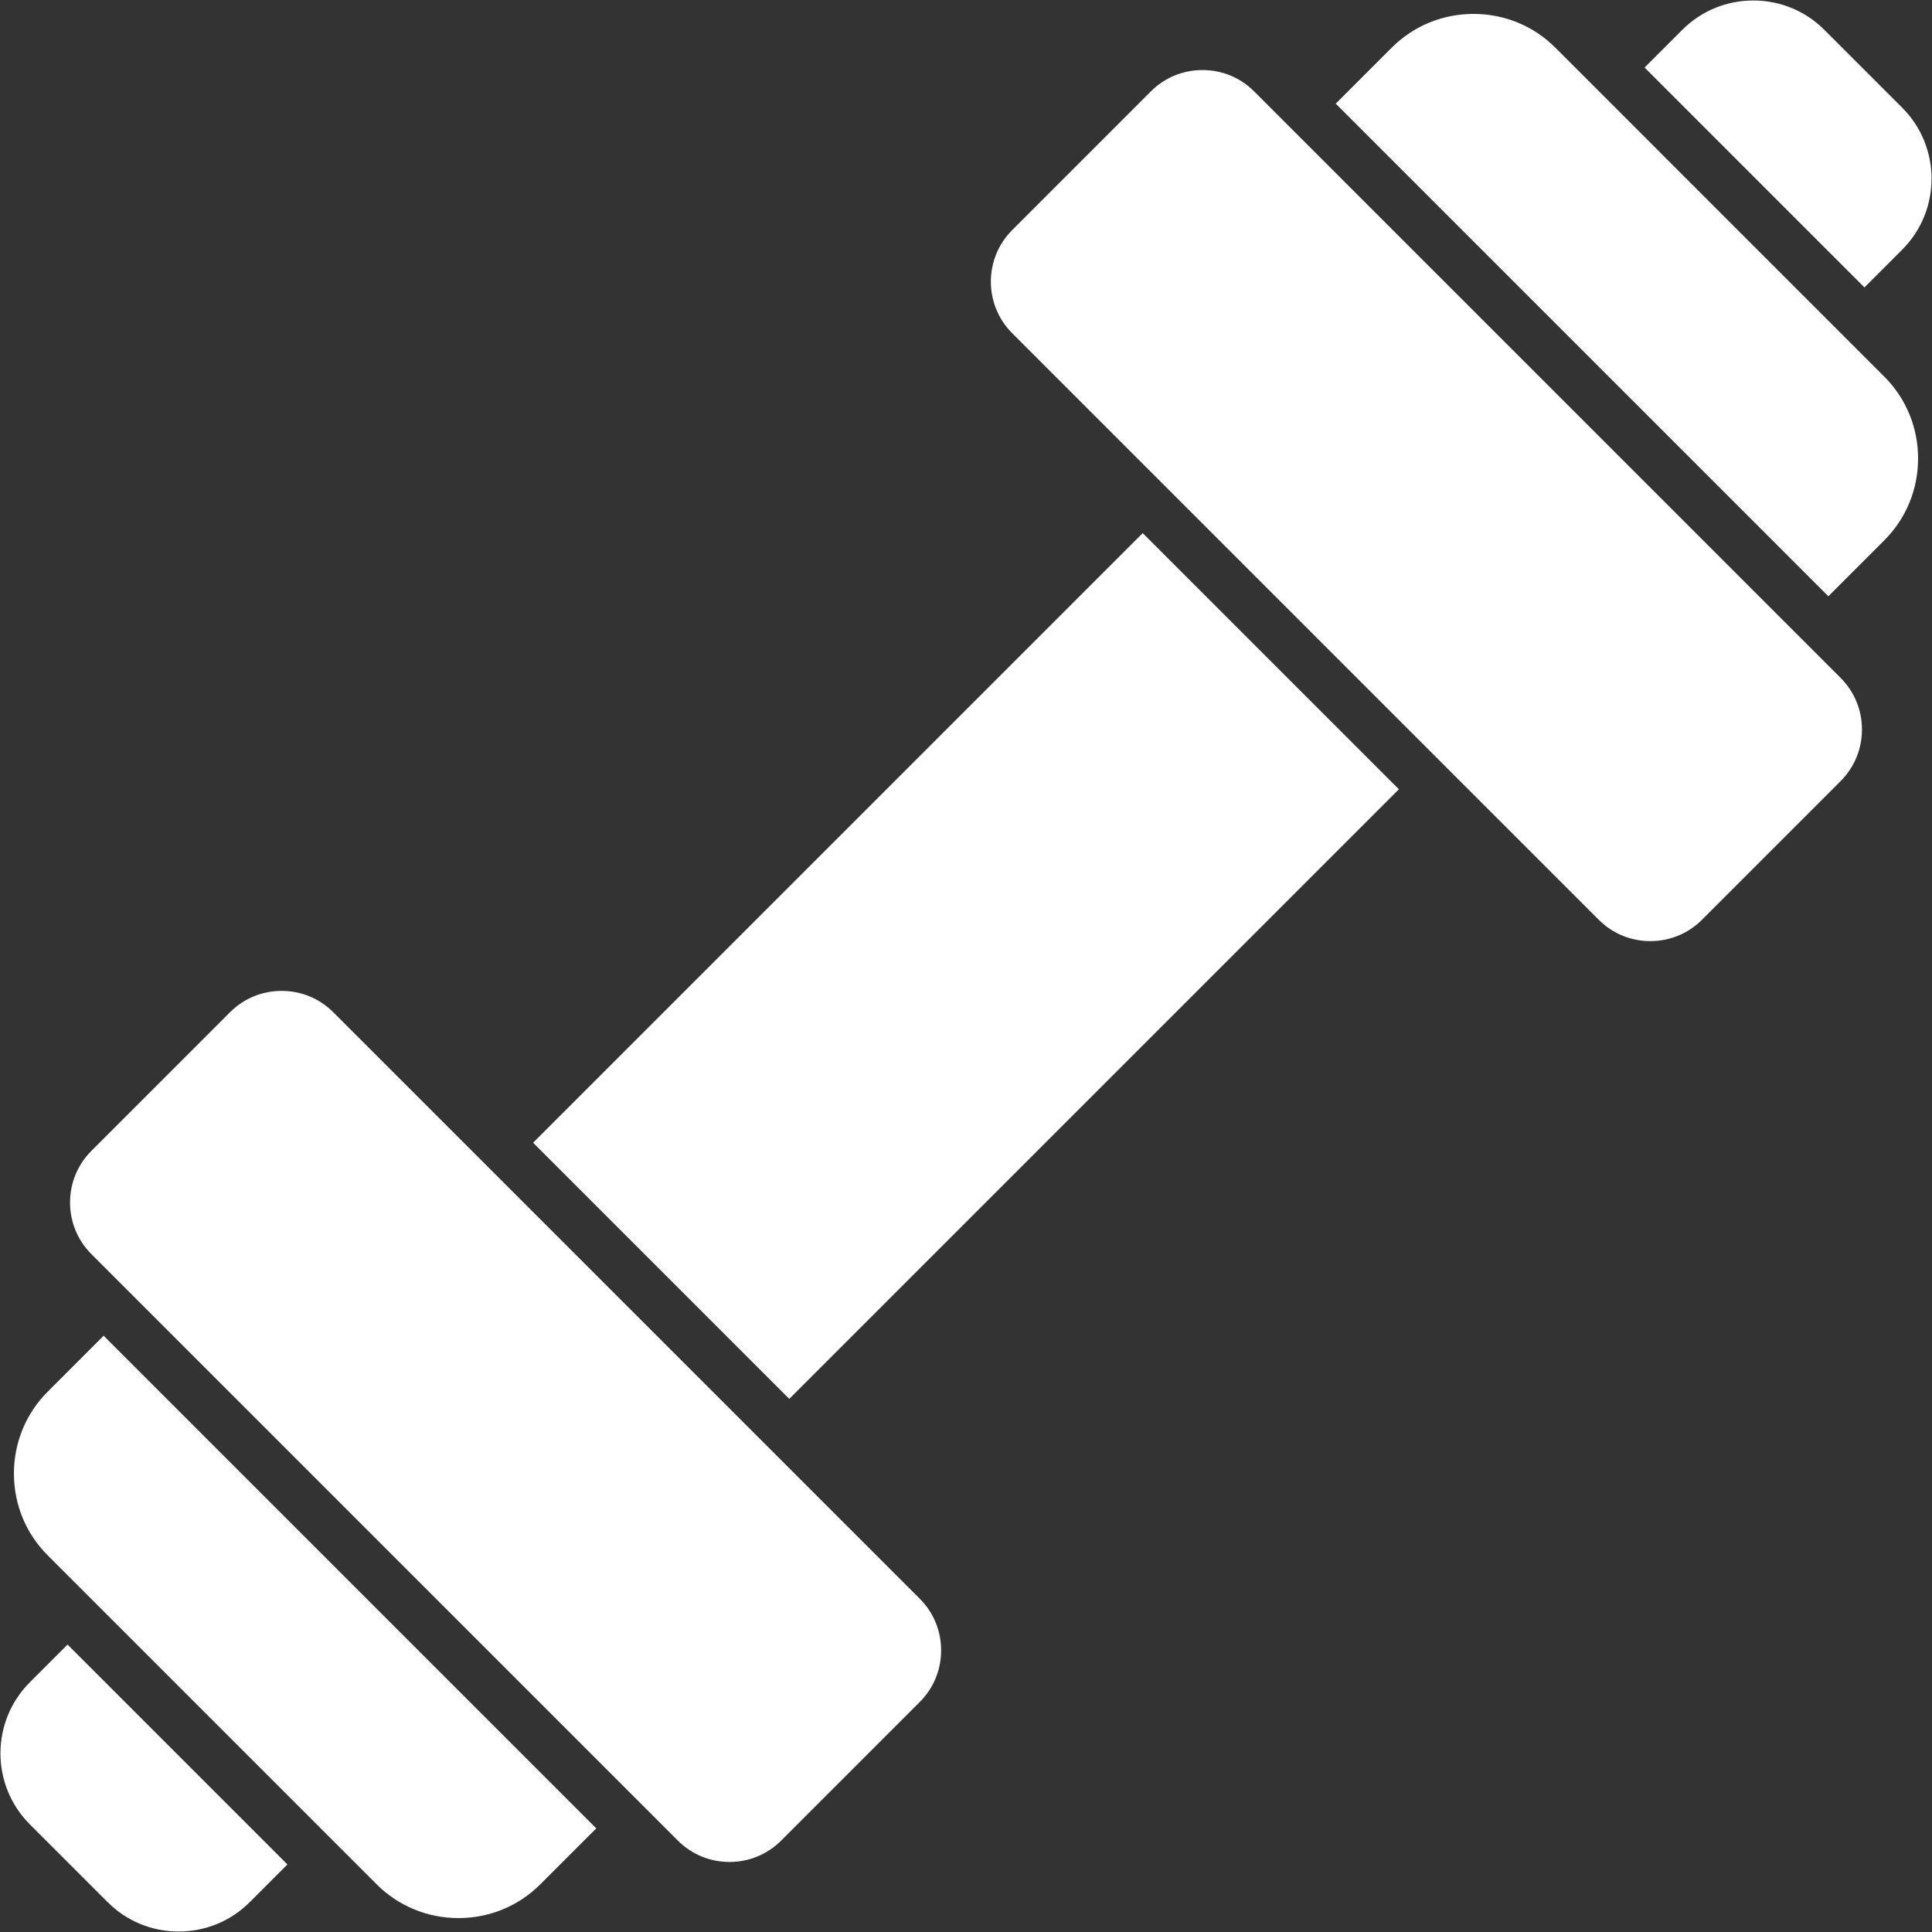 <svg clip-rule="evenodd" fill-rule="evenodd" height="300" image-rendering="optimizeQuality" shape-rendering="geometricPrecision" text-rendering="geometricPrecision" viewBox="0 0 512 512" width="300" xmlns="http://www.w3.org/2000/svg" version="1.1" xmlns:xlink="http://www.w3.org/1999/xlink" xmlns:svgjs="http://svgjs.dev/svgjs"><rect x="0" y="0" width="512" height="512" fill="#333333" stroke="none"/><g width="100%" height="100%" transform="matrix(1,0,0,1,0,0)"><g id="Layer_x0020_1"><path d="m141.283 302.833 161.55-161.55 67.883 67.883-161.55 161.55z" fill="#ffffff" fill-opacity="1" data-original-color="#000000ff" stroke="none" stroke-opacity="1"/><g id="_212032112"><path id="_212014424" d="m437.359 249.404c-.001 0-.001 0 0 0-5.173 0-10.025-2.006-13.665-5.645l-155.455-155.454c-7.534-7.535-7.534-19.798.002-27.333l36.763-36.763c3.641-3.643 8.497-5.647 13.669-5.647 5.171 0 10.024 2.004 13.664 5.643l155.455 155.456c3.641 3.639 5.646 8.493 5.645 13.667 0 5.171-2.007 10.025-5.648 13.665l-36.762 36.763c-3.641 3.643-8.495 5.647-13.668 5.647z" fill="#ffffff" fill-opacity="1" data-original-color="#000000ff" stroke="none" stroke-opacity="1"/><path id="_212032208" d="m193.326 493.437c-5.171 0-10.023-2.004-13.663-5.643l-155.456-155.456c-3.641-3.64-5.645-8.493-5.643-13.668 0-5.172 2.006-10.024 5.647-13.665l36.762-36.764c3.641-3.641 8.496-5.645 13.669-5.645 5.171 0 10.023 2.003 13.663 5.642l155.456 155.456c3.64 3.641 5.645 8.493 5.645 13.665 0 5.173-2.007 10.026-5.647 13.667l-36.762 36.764c-3.643 3.641-8.496 5.647-13.67 5.647z" fill="#ffffff" fill-opacity="1" data-original-color="#000000ff" stroke="none" stroke-opacity="1"/></g><g id="_212031776"><path id="_212032496" d="m353.982 27.468 14.823-14.823c5.777-5.776 13.48-8.956 21.695-8.956 8.216 0 15.92 3.182 21.696 8.956l87.156 87.16c5.777 5.776 8.959 13.481 8.959 21.695-.001 8.213-3.182 15.918-8.959 21.695l-14.823 14.822-130.546-130.548z" fill="#ffffff" fill-opacity="1" data-original-color="#000000ff" stroke="none" stroke-opacity="1"/><path id="_212032160" d="m121.5 508.31c-.001 0 0 0-.001 0-8.213-.001-15.918-3.182-21.695-8.959l-87.157-87.157c-5.776-5.776-8.956-13.479-8.956-21.693 0-8.216 3.181-15.92 8.956-21.697l14.822-14.822 130.548 130.548-14.824 14.823c-5.776 5.776-13.481 8.958-21.692 8.958z" fill="#ffffff" fill-opacity="1" data-original-color="#000000ff" stroke="none" stroke-opacity="1"/></g><g id="_212031368"><path id="_212031584" d="m47.35 511.869c-7.122 0-13.805-2.759-18.813-7.769l-20.636-20.637c-10.375-10.375-10.375-27.254-.001-37.628l10.002-10.003 58.265 58.265-10.003 10.003c-5.01 5.01-11.692 7.769-18.814 7.769z" fill="#ffffff" fill-opacity="1" data-original-color="#000000ff" stroke="none" stroke-opacity="1"/><path id="_212031392" d="m435.834 17.901 10-10c5.01-5.01 11.693-7.769 18.816-7.769 7.121 0 13.804 2.76 18.813 7.769l20.637 20.637c10.373 10.374 10.373 27.252 0 37.625l-10.003 10.003-58.264-58.265z" fill="#ffffff" fill-opacity="1" data-original-color="#000000ff" stroke="none" stroke-opacity="1"/></g></g></g></svg>